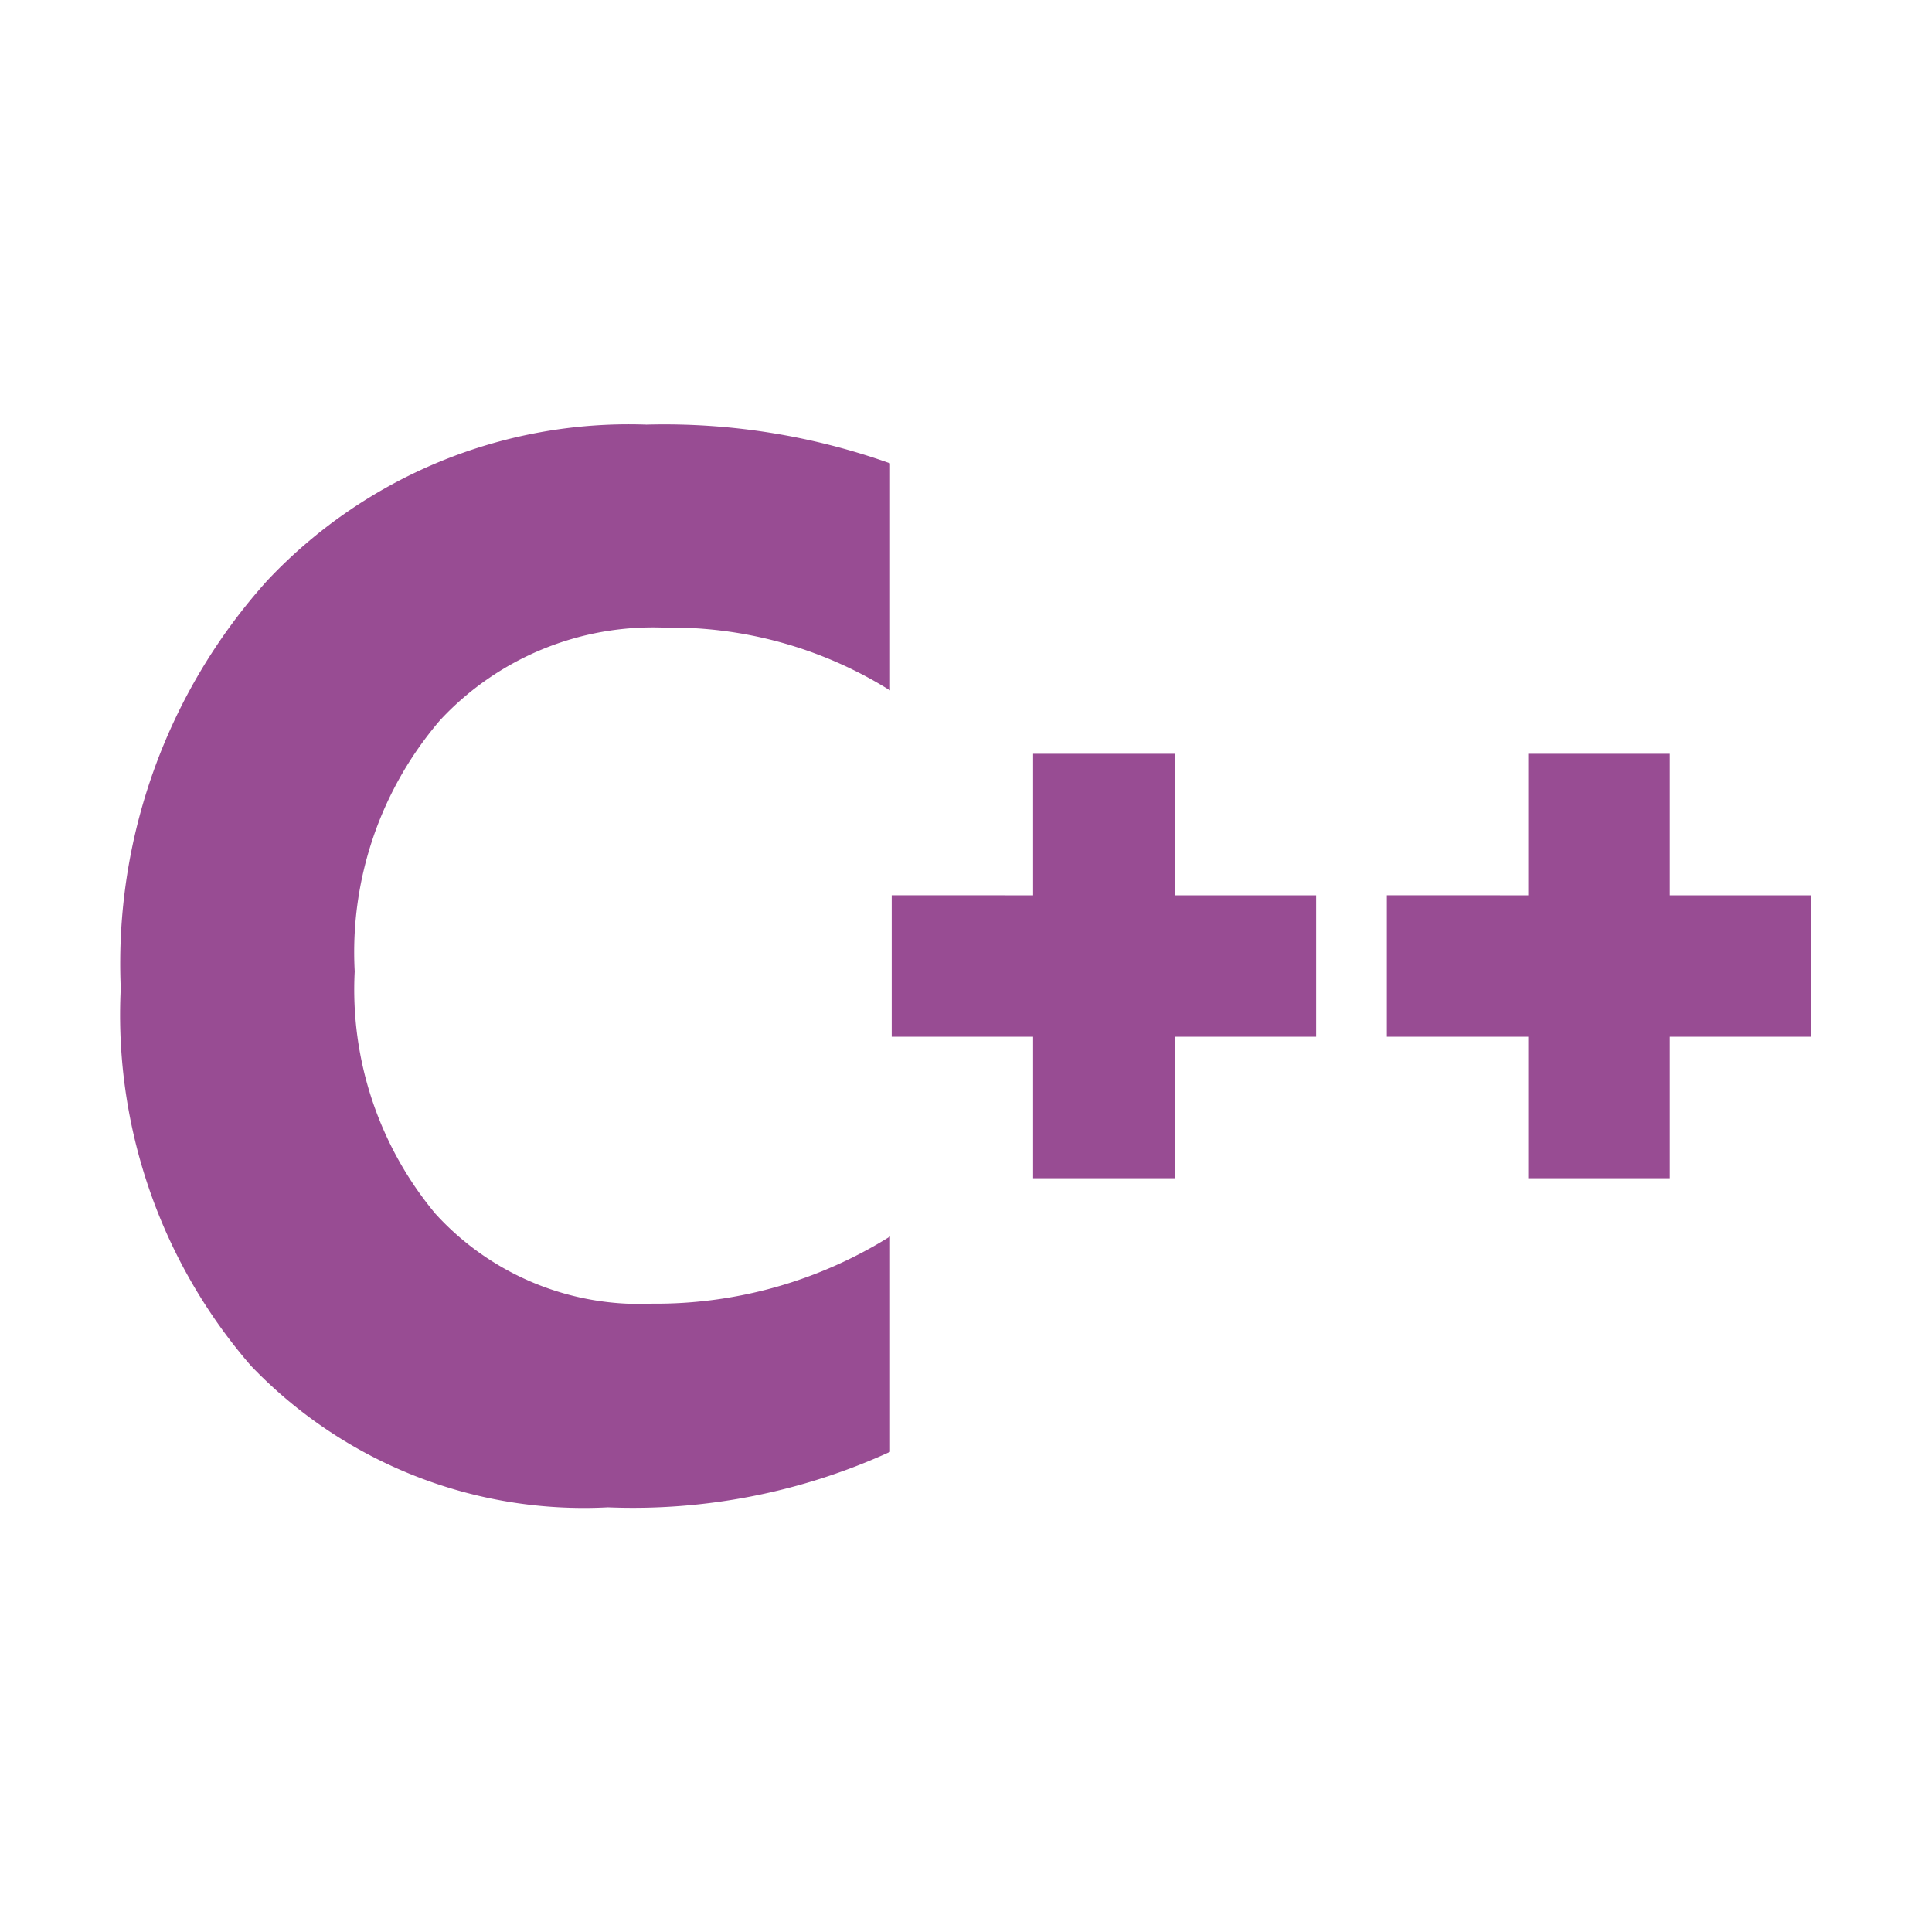 <svg xmlns="http://www.w3.org/2000/svg" width="20px" height="20px" viewBox="0 0 32 32"><title>file_type_cpp</title><path d="M14.742,24.047a10.242,10.242,0,0,1-4.673.919A7.628,7.628,0,0,1,4.155,22.62,8.876,8.876,0,0,1,2,16.369,9.476,9.476,0,0,1,4.422,9.621a8.216,8.216,0,0,1,6.285-2.588,11.151,11.151,0,0,1,4.035.641v3.761A6.839,6.839,0,0,0,11,10.395,4.813,4.813,0,0,0,7.288,11.93a5.9,5.9,0,0,0-1.413,4.159A5.8,5.8,0,0,0,7.209,20.1a4.57,4.57,0,0,0,3.59,1.493,7.319,7.319,0,0,0,3.943-1.113Z" style="fill:#984c93"/><polygon points="17.112 14.829 17.112 12.485 19.456 12.485 19.456 14.829 21.8 14.829 21.8 17.172 19.456 17.172 19.456 19.515 17.112 19.515 17.112 17.172 14.77 17.172 14.77 14.828 17.112 14.829" style="fill:#984c93"/><polygon points="25.313 14.829 25.313 12.485 27.657 12.485 27.657 14.829 30 14.829 30 17.172 27.657 17.172 27.657 19.515 25.313 19.515 25.313 17.172 22.971 17.172 22.971 14.828 25.313 14.829" style="fill:#984c93"/></svg>